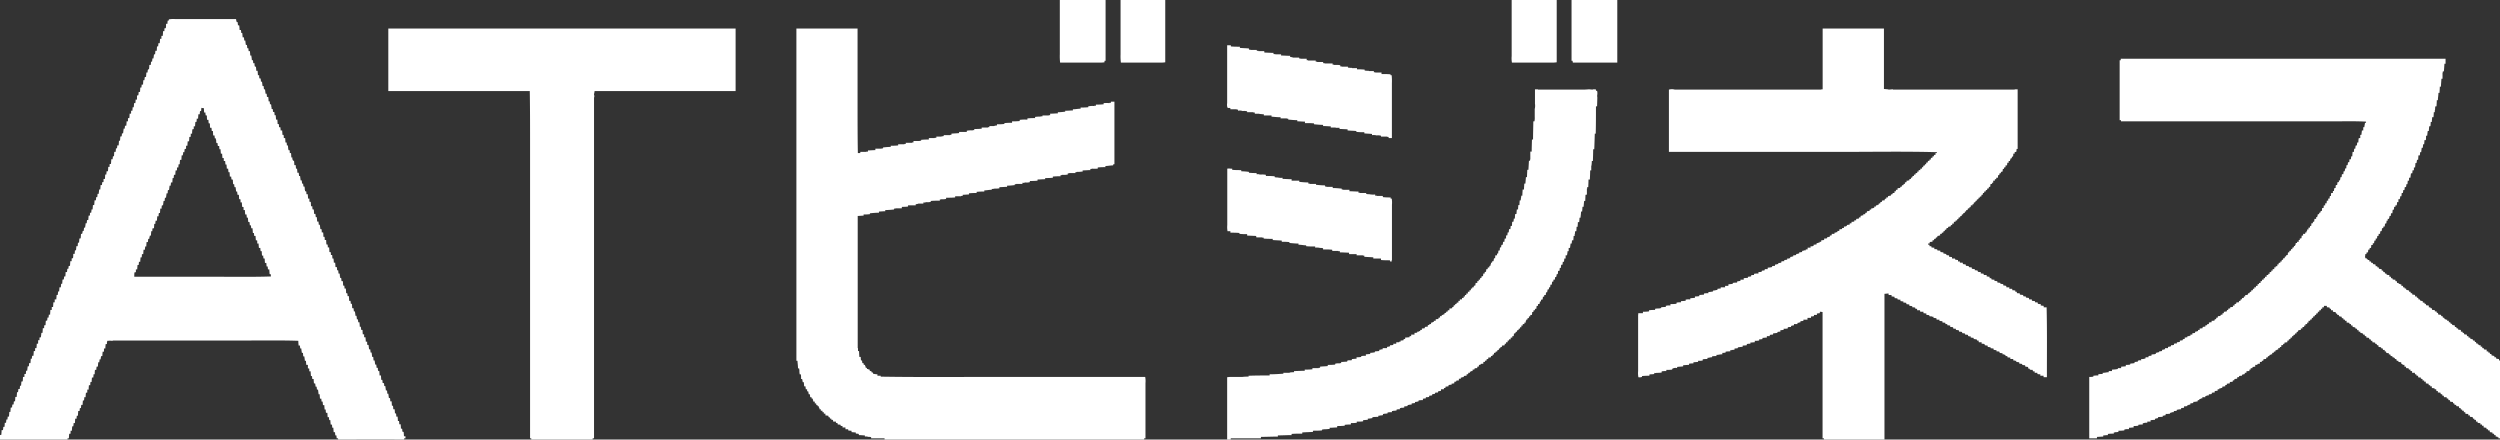<svg xmlns="http://www.w3.org/2000/svg" width="85.093" height="14.96" viewBox="0 0 85.093 14.96">
  <rect x="0" y="0" width="85.093" height="14.96" fill="#333333" stroke="none"/>
  <defs>
    <style>
      .cls-1 {
        fill: #fff;
        fill-rule: evenodd;
      }
    </style>
  </defs>
  <path id="logo_atb.svg" class="cls-1" d="M367.511,2421.62h1.558v2.08h-0.037v0.05a0.773,0.773,0,0,1-.158.01h-1.353a1.961,1.961,0,0,1-.01-0.28v-1.86Zm2.071,0H371.1v2.13a0.768,0.768,0,0,1-.158.01h-1.352a1.7,1.7,0,0,1-.011-0.28v-1.86Zm13.313,0h1.529v2.13a0.768,0.768,0,0,1-.158.01H382.9a0.836,0.836,0,0,1-.009-0.22v-1.92Zm2.034,0h1.557v2.14h-1.511a0.165,0.165,0,0,1-.009-0.06h-0.037v-2.08Zm-40.274.98h11.821v2.13h-4.8a0.594,0.594,0,0,1-.019.1v0.04h0.009v0.07h-0.009v11.61h-0.047v0.04h-2.089v-0.04H349.48v-10.12c0-.56,0-1.15-0.01-1.7h-4.815v-2.13Zm13.892,0h2.08v2.53c0,0.57,0,1.16.01,1.71h0.083v-0.04h0.206v-0.01h0.056v-0.04c0.084,0,.168-0.01.251-0.01v-0.05h0.215v-0.01h0.046v-0.03a2.31,2.31,0,0,1,.261-0.02v-0.04a2.05,2.05,0,0,0,.254-0.01v-0.04h0.213v-0.01h0.046v-0.04h0.215v-0.01h0.047v-0.05h0.214v-0.01h0.047v-0.03a2.286,2.286,0,0,1,.262-0.01v-0.05h0.2v-0.01h0.056v-0.04h0.158c0.026-.01.058-0.01,0.093-0.02v-0.03h0.215v-0.01h0.047v-0.04c0.087-.01.174-0.01,0.261-0.02v-0.04h0.262v-0.04a0.678,0.678,0,0,1,.2-0.01v-0.01h0.055v-0.04a2.017,2.017,0,0,0,.252-0.01v-0.04h0.214v-0.01h0.047v-0.04h0.16a0.284,0.284,0,0,1,.1-0.02v-0.04a2.009,2.009,0,0,0,.251-0.01v-0.03a2.3,2.3,0,0,1,.262-0.01v-0.05a2.269,2.269,0,0,0,.26-0.01v-0.04a1.335,1.335,0,0,1,.207-0.01h0.055v-0.04a2.278,2.278,0,0,1,.261-0.01v-0.04a0.883,0.883,0,0,1,.169-0.01,0.2,0.2,0,0,1,.083-0.01v-0.03h0.215v-0.01h0.046v-0.05c0.088,0,.175-0.01.262-0.01v-0.04a1.949,1.949,0,0,0,.251-0.02v-0.03c0.09,0,.184-0.01.261-0.01v-0.04c0.1,0,.174-0.02.262-0.02v-0.04a2.286,2.286,0,0,0,.261-0.01v-0.03a0.678,0.678,0,0,1,.205-0.01v-0.01h0.056v-0.04a2.3,2.3,0,0,0,.262-0.01v-0.04a1.384,1.384,0,0,1,.2,0v-0.01h0.048v-0.04h0.12v2.13a0.089,0.089,0,0,0-.045.01v0.03c-0.1,0-.175.02-0.262,0.02v0.04a2.278,2.278,0,0,0-.261.01v0.04a1.412,1.412,0,0,1-.206,0v0.01h-0.046v0.04c-0.087,0-.174.01-0.262,0.01v0.04c-0.037,0-.089.01-0.14,0.01H368.09v0.01h-0.047v0.03h-0.214v0.01h-0.047v0.04a0.678,0.678,0,0,1-.2.01v0.01h-0.046v0.04a2.286,2.286,0,0,0-.262.01v0.04a2.278,2.278,0,0,1-.261.01v0.04c-0.087,0-.175.01-0.261,0.01v0.04a2.3,2.3,0,0,1-.261.01v0.04a0.412,0.412,0,0,1-.16.01,0.136,0.136,0,0,1-.092.01v0.04h-0.215v0.01h-0.047v0.03a2.275,2.275,0,0,1-.261.02v0.04c-0.087,0-.174.01-0.261,0.01v0.04a0.866,0.866,0,0,1-.167.01,0.263,0.263,0,0,1-.094.01v0.03c-0.1,0-.167.02-0.253,0.02v0.04a2.3,2.3,0,0,0-.261.01v0.04a2.209,2.209,0,0,0-.261.01v0.04c-0.071,0-.143.01-0.214,0.01v0.04h-0.056v0.01h-0.2v0.04c-0.1.01-.2,0.01-0.308,0.01v0.04a0.453,0.453,0,0,1-.168.01v0.01h-0.046v0.04c-0.1,0-.206,0-0.308.01v0.03a0.407,0.407,0,0,1-.159.01,0.138,0.138,0,0,1-.093.01v0.04H362.7a0.247,0.247,0,0,1-.094.02v0.04h-0.261v0.04a1.4,1.4,0,0,1-.205.01,0.149,0.149,0,0,0-.009.05h-0.214v0.01h-0.048v0.03a2.962,2.962,0,0,1-.3.02v0.04c-0.071,0-.144.01-0.214,0.01v0.04c-0.1,0-.205.01-0.308,0.02v0.03a1.548,1.548,0,0,1-.215.01v0.04c-0.069,0-.137.01-0.2,0.01v4.5h0.01v0.1h0.036c0,0.07.007,0.14,0.01,0.2h0.047q0,0.06.009,0.12h0.036c0,0.03.008,0.06,0.01,0.09h0.039a0.247,0.247,0,0,1,.008.06h0.046v0.05h0.02v0.05h0.037a0.08,0.08,0,0,1,.008.04h0.048v0.02h0.046v0.05h0.057v0.04c0.041,0.01.053,0,.056,0.05a0.752,0.752,0,0,0,.148.02v0.05h0.112v0.03c1.191,0.02,2.423.01,3.629,0.01h5.373a0.74,0.74,0,0,1,.01.21v1.88h-0.046v0.04h-8.835v-0.04h-0.457v-0.04a0.315,0.315,0,0,0-.1-0.01,0.2,0.2,0,0,0-.113-0.01v-0.04c-0.065,0-.13-0.01-0.2-0.01a0.093,0.093,0,0,1-.008-0.04,0.367,0.367,0,0,0-.1-0.01v-0.04c-0.047,0-.092-0.01-0.14-0.01a0.18,0.18,0,0,1-.009-0.05,0.418,0.418,0,0,1-.111-0.01v-0.04h-0.093v-0.06h-0.1v-0.05a0.137,0.137,0,0,1-.066-0.01v-0.03a0.3,0.3,0,0,0-.093-0.01,0.146,0.146,0,0,1-.01-0.05,0.11,0.11,0,0,1-.055-0.01v-0.04H359.8a0.224,0.224,0,0,1-.009-0.06h-0.055v-0.04h-0.039a0.059,0.059,0,0,1-.017-0.05h-0.038a0.219,0.219,0,0,1-.009-0.05c-0.031,0-.062-0.01-0.1-0.01v-0.06h-0.055v-0.05h-0.046v-0.05h-0.056v-0.05H359.33v-0.05h-0.019v-0.05h-0.036a0.077,0.077,0,0,1-.01-0.04h-0.037a0.146,0.146,0,0,1-.009-0.06h-0.048v-0.06h-0.046a0.086,0.086,0,0,1-.009-0.05h-0.01v-0.05h-0.037a0.128,0.128,0,0,1-.009-0.05h-0.047c0-.04-0.006-0.07-0.009-0.1h-0.038c-0.007-.03-0.012-0.07-0.018-0.1H358.91v-0.07h-0.046c0-.03-0.007-0.06-0.01-0.1h-0.046c0-.04-0.007-0.09-0.009-0.14h-0.038c-0.006-.04-0.012-0.07-0.019-0.11h-0.037c0-.05,0-0.11-0.009-0.16h-0.038a0.634,0.634,0,0,1-.009-0.16H358.64v-0.04H358.6c0-.1-0.015-0.17-0.018-0.26h-0.037V2422.6Zm34.926,0h2.089v2.06c0.051,0,.1.01,0.15,0.01v0.01c0.053,0,.106-0.01.159-0.01v0.01h4.142v-0.01h0.1v2.03h-0.036c0,0.03-.007.07-0.01,0.1a0.132,0.132,0,0,0-.056.01v0.05h-0.047c0,0.04,0,.07-0.009.1H399.92c0,0.02-.008.04-0.009,0.06h-0.038v0.04h-0.019v0.05h-0.047v0.06h-0.046c0,0.03-.007.06-0.01,0.09H399.7v0.06a0.34,0.34,0,0,1-.046.01,0.476,0.476,0,0,1-.009.05h-0.037c0,0.03-.006.06-0.01,0.09a0.459,0.459,0,0,1-.056.01v0.04a0.063,0.063,0,0,1-.046.01c0,0.02-.006.04-0.01,0.06h-0.037l-0.009.09h-0.056v0.05h-0.047v0.05h-0.056v0.07h-0.038v0.04a0.113,0.113,0,0,0-.056.01c0,0.03-.006.06-0.008,0.09h-0.047v0.05a0.547,0.547,0,0,1-.056.01v0.04a0.066,0.066,0,0,1-.047.01v0.04a0.091,0.091,0,0,1-.056.01v0.05H398.93v0.05a0.063,0.063,0,0,1-.046.01c0,0.02-.006.04-0.009,0.06h-0.047v0.03a0.065,0.065,0,0,1-.047.01v0.04a0.081,0.081,0,0,1-.056.02v0.04a0.1,0.1,0,0,0-.046.01v0.03a0.053,0.053,0,0,1-.056.02c0,0.02-.007.04-0.009,0.06h-0.037v0.04H398.52c0,0.02-.006.04-0.008,0.06h-0.039v0.04a0.108,0.108,0,0,0-.055.01l-0.01.05h-0.047v0.04a0.062,0.062,0,0,1-.046.01v0.04a0.212,0.212,0,0,1-.056.02v0.03a0.065,0.065,0,0,1-.047.01v0.04a0.081,0.081,0,0,1-.056.02v0.04a0.134,0.134,0,0,0-.056.01v0.04a0.062,0.062,0,0,1-.046.01v0.04c-0.017,0-.029.01-0.056,0.01v0.04h-0.056v0.06h-0.056v0.05h-0.048v0.04a0.088,0.088,0,0,1-.055.01v0.01h-0.037v0.04a0.111,0.111,0,0,0-.056.01,0.289,0.289,0,0,1-.01.05h-0.046v0.04a0.066,0.066,0,0,1-.047.01v0.04a0.094,0.094,0,0,1-.056.01v0.04h-0.055v0.05a0.1,0.1,0,0,1-.056.01v0.01h-0.039v0.04a0.206,0.206,0,0,1-.054.02v0.03a0.1,0.1,0,0,1-.057.01v0.04a0.091,0.091,0,0,1-.056.01v0.05a0.308,0.308,0,0,0-.094.01c0,0.01,0,.03-0.008.05h-0.048v0.03h0.01v0.01h0.038v0.05h0.065v0.04a0.354,0.354,0,0,0,.1.01v0.05a0.35,0.35,0,0,1,.1.01v0.03a0.308,0.308,0,0,0,.1.01,0.292,0.292,0,0,1,.009.05c0.033,0,.068.01,0.1,0.01v0.04a0.369,0.369,0,0,1,.1.02v0.03a0.292,0.292,0,0,0,.093.01v0.05c0.035,0,.068.01,0.1,0.01v0.05h0.1a0.077,0.077,0,0,1,.01.04c0.031,0,.062.01,0.094,0.01v0.05h0.064v0.04h0.094a0.176,0.176,0,0,1,.009.05c0.031,0,.062.01,0.094,0.01a0.13,0.13,0,0,1,.008.05,0.357,0.357,0,0,1,.1.01v0.03a0.3,0.3,0,0,0,.094.01,0.149,0.149,0,0,1,.009.05c0.034,0,.068.01,0.1,0.01v0.04a0.292,0.292,0,0,1,.093.01,0.069,0.069,0,0,1,.01.04,0.36,0.36,0,0,0,.1.01v0.05a0.357,0.357,0,0,1,.1.01v0.04h0.1v0.05c0.034,0,.068.01,0.1,0.01v0.05h0.056a0.093,0.093,0,0,1,.008.04,0.367,0.367,0,0,0,.1.01v0.04c0.032,0,.062.01,0.094,0.01a0.108,0.108,0,0,1,.009.05,0.36,0.36,0,0,1,.1.01v0.03c0.031,0,.062.01,0.093,0.01a0.112,0.112,0,0,1,.009.05,0.292,0.292,0,0,1,.093.01,0.093,0.093,0,0,1,.01.05h0.1v0.05h0.094a0.128,0.128,0,0,1,.009.05,0.36,0.36,0,0,1,.1.01v0.04h0.046a0.146,0.146,0,0,1,.01.05,0.35,0.35,0,0,1,.1.01v0.04c0.037,0,.075.01,0.113,0.01v0.04a0.289,0.289,0,0,0,.092.01v0.04c0.035,0,.069.01,0.1,0.01a0.123,0.123,0,0,1,.009.05h0.093v0.04h0.009v0.01c0.034,0,.069.01,0.1,0.01v0.04a0.3,0.3,0,0,1,.094.01v0.04a0.357,0.357,0,0,0,.1.01v0.05c0.035,0,.07.01,0.1,0.01v0.05h0.1c0.019,0.77.009,1.59,0.01,2.38h-0.114v-0.05h-0.11v-0.05a0.357,0.357,0,0,1-.1-0.01v-0.04h-0.093v-0.05h-0.057a0.149,0.149,0,0,1-.009-0.05,0.364,0.364,0,0,1-.1-0.01v-0.03h-0.046v-0.02H400.47v-0.04c-0.031,0-.063-0.01-0.093-0.01a0.112,0.112,0,0,1-.009-0.05,0.367,0.367,0,0,1-.1-0.01v-0.03a0.3,0.3,0,0,0-.093-0.01,0.149,0.149,0,0,1-.009-0.05c-0.034,0-.069-0.01-0.1-0.01v-0.04h-0.046a0.081,0.081,0,0,1-.009-0.01h-0.047v-0.05h-0.1v-0.05a0.367,0.367,0,0,1-.1-0.01v-0.04h-0.065v-0.04h-0.037v-0.02h-0.065v-0.04a0.3,0.3,0,0,1-.094-0.01,0.091,0.091,0,0,1-.009-0.04,0.36,0.36,0,0,0-.1-0.01v-0.04c-0.031,0-.061-0.01-0.093-0.01a0.1,0.1,0,0,1-.009-0.05,0.36,0.36,0,0,1-.1-0.01v-0.03c-0.031,0-.062-0.01-0.093-0.01a0.149,0.149,0,0,1-.009-0.05,0.3,0.3,0,0,1-.094-0.01,0.091,0.091,0,0,1-.009-0.04,0.36,0.36,0,0,0-.1-0.01v-0.05h-0.093a0.163,0.163,0,0,1-.01-0.06h-0.055v-0.03a0.448,0.448,0,0,0-.113-0.02v-0.04c-0.033,0-.068-0.01-0.1-0.01v-0.04a0.242,0.242,0,0,1-.084-0.01,0.079,0.079,0,0,1-.009-0.04,0.36,0.36,0,0,0-.1-0.01v-0.04c-0.031,0-.062-0.01-0.093-0.01a0.091,0.091,0,0,1-.009-0.04,0.361,0.361,0,0,0-.1-0.01,0.178,0.178,0,0,1-.01-0.05c-0.035,0-.069-0.01-0.1-0.01v-0.04a0.3,0.3,0,0,1-.093-0.01v-0.04a0.36,0.36,0,0,0-.1-0.01v-0.05c-0.034,0-.068-0.01-0.1-0.01v-0.04h-0.065v-0.04a0.3,0.3,0,0,0-.094-0.01,0.18,0.18,0,0,1-.009-0.05,0.357,0.357,0,0,1-.1-0.01v-0.04h-0.093a0.147,0.147,0,0,1-.009-0.05c-0.035,0-.069-0.01-0.1-0.01v-0.04H397.2v-0.01a0.292,0.292,0,0,1-.093-0.01v-0.03a0.367,0.367,0,0,0-.1-0.01v-0.05c-0.034,0-.068-0.01-0.1-0.01v-0.05H396.8a0.112,0.112,0,0,1-.009-0.05h-0.1v-0.05h-0.055a0.077,0.077,0,0,1-.01-0.04,0.35,0.35,0,0,0-.1-0.01v-0.04c-0.032,0-.062-0.01-0.094-0.01a0.13,0.13,0,0,1-.008-0.05,0.357,0.357,0,0,1-.1-0.01v-0.04a0.36,0.36,0,0,0-.1-0.01v-0.04c-0.035,0-.069-0.01-0.1-0.01v-0.05a0.354,0.354,0,0,1-.1-0.01v-0.03a0.3,0.3,0,0,0-.094-0.01,0.149,0.149,0,0,1-.009-0.05c-0.034,0-.069-0.01-0.1-0.01v-0.05h-0.1v-0.05c-0.047,0-.093.01-0.141,0.01v4.96H393.52v-0.04h-0.047v-4.3c-0.022,0-.058-0.01-0.093-0.01v0.05c-0.034,0-.069.01-0.1,0.01v0.05h-0.1v0.04a0.357,0.357,0,0,1-.1.01v0.05H392.96v0.06h-0.139v0.04a0.364,0.364,0,0,1-.1.01v0.04c-0.018,0-.037.01-0.065,0.01v0.01h-0.038v0.04H392.5v0.04a0.128,0.128,0,0,1-.066.01v0.01H392.4v0.04a0.421,0.421,0,0,0-.111.01v0.04a0.665,0.665,0,0,1-.141.01v0.04c-0.037,0-.074.01-0.111,0.01v0.05a0.36,0.36,0,0,0-.1.01v0.03c-0.05.01-.1,0.01-0.149,0.02v0.04a0.425,0.425,0,0,0-.112.01v0.04h-0.1v0.05c-0.05,0-.1.01-0.149,0.01v0.04a0.379,0.379,0,0,1-.112.01v0.04a0.747,0.747,0,0,1-.149.01v0.05c-0.049,0-.1.01-0.149,0.01v0.04a0.5,0.5,0,0,0-.122.01v0.04a0.656,0.656,0,0,1-.14.01v0.04a0.368,0.368,0,0,1-.111.01v0.01H390.59v0.03a0.421,0.421,0,0,1-.112.01v0.04a0.309,0.309,0,0,1-.1.01v0.01h-0.047v0.04a0.844,0.844,0,0,0-.158.01v0.03a0.379,0.379,0,0,1-.112.01v0.05c-0.081,0-.126.02-0.2,0.02v0.04a0.747,0.747,0,0,0-.149.01v0.03c-0.066,0-.1.02-0.158,0.02v0.04a0.86,0.86,0,0,0-.16.01v0.04a0.368,0.368,0,0,1-.111.01h-0.047v0.04c-0.053,0-.106.01-0.159,0.01V2434a0.747,0.747,0,0,0-.149.01v0.04c-0.073,0-.145.01-0.2,0.01v0.04c-0.069.01-.137,0.01-0.206,0.02v0.04a0.2,0.2,0,0,0-.158.02h-0.009v0.03a1.3,1.3,0,0,1-.2.01v0.04a0.85,0.85,0,0,0-.158.01v0.04a0.867,0.867,0,0,1-.168.01,0.12,0.12,0,0,1-.084,0v0.04a0.768,0.768,0,0,1-.158.01,0.128,0.128,0,0,0-.009.05,2.124,2.124,0,0,0-.252.01v0.03a0.24,0.24,0,0,1-.122.01,0.782,0.782,0,0,1-.009-0.21v-1.92H387.2v-0.05h0.159v-0.05a1.307,1.307,0,0,0,.2-0.01c0.007-.01,0,0,0.008,0v-0.04a1.421,1.421,0,0,1,.206-0.01v-0.04a0.768,0.768,0,0,1,.158-0.01v-0.01h0.047v-0.03a0.85,0.85,0,0,1,.159-0.01v-0.04a0.4,0.4,0,0,1,.158-0.01v-0.05a1.294,1.294,0,0,0,.2-0.01,0.027,0.027,0,0,1,.009-0.01v-0.03a0.747,0.747,0,0,1,.149-0.01v-0.04c0.053,0,.106-0.01.159-0.01v-0.04a0.379,0.379,0,0,1,.112-0.01h0.047v-0.04c0.049,0,.1-0.01.149-0.01a0.027,0.027,0,0,1,.009-0.01v-0.04a0.742,0.742,0,0,0,.149-0.01v-0.04c0.053,0,.106-0.01.159-0.01v-0.04a0.757,0.757,0,0,1,.15-0.01v-0.04a0.854,0.854,0,0,0,.158-0.02v-0.03c0.063,0,.094-0.02.149-0.02v-0.04c0.037,0,.074-0.01.112-0.01v-0.04h0.149v-0.05h0.112v-0.05c0.05-.01.1-0.01,0.15-0.02v-0.03a0.742,0.742,0,0,1,.148-0.01v-0.04c0.039-.01.076-0.01,0.113-0.02v-0.04h0.111v-0.05a0.67,0.67,0,0,1,.141-0.01v-0.04c0.037,0,.074-0.01.111-0.01V2431a0.318,0.318,0,0,1,.1-0.01v-0.04a0.757,0.757,0,0,1,.15-0.01v-0.05a0.418,0.418,0,0,0,.111-0.01v-0.03h0.01v-0.01a0.206,0.206,0,0,0,.084-0.01h0.009v-0.04h0.1v-0.05a0.762,0.762,0,0,0,.149-0.02v-0.03a0.354,0.354,0,0,1,.1-0.01v-0.04a0.128,0.128,0,0,1,.066-0.01v-0.01h0.046v-0.04a0.249,0.249,0,0,0,.094-0.01h0.009v-0.04a0.36,0.36,0,0,1,.1-0.01v-0.04c0.034,0,.069-0.01.1-0.01v-0.04h0.065v-0.01h0.038v-0.04a0.126,0.126,0,0,1,.065-0.01v-0.01h0.037v-0.04a0.357,0.357,0,0,0,.1-0.01v-0.03a0.128,0.128,0,0,1,.066-0.01v-0.01h0.037v-0.04c0.034,0,.068-0.01.1-0.01v-0.04c0.017,0,.036-0.01.065-0.01v-0.01H392.9v-0.03h0.065v-0.06h0.1v-0.05a0.137,0.137,0,0,0,.094-0.01h0.009v-0.04c0.035,0,.069-0.01.1-0.01v-0.04c0.016,0,.03-0.01.056-0.01v-0.01h0.047v-0.03h0.056v-0.05c0.034,0,.068-0.01.1-0.01v-0.05a0.357,0.357,0,0,0,.1-0.01v-0.03a0.091,0.091,0,0,1,.056-0.01v-0.01h0.037v-0.04c0.023,0,.034-0.01.065-0.01v-0.05h0.093v-0.04c0.057,0,.055-0.02.1-0.02v-0.04h0.065v-0.05a0.3,0.3,0,0,1,.094-0.01v-0.04H394.2v-0.05a0.136,0.136,0,0,0,.094-0.02H394.3v-0.03a0.3,0.3,0,0,1,.094-0.01v-0.04a0.126,0.126,0,0,1,.065-0.01v-0.05a0.3,0.3,0,0,0,.094-0.01v-0.04h0.064v-0.05c0.032,0,.063-0.01.094-0.01v-0.04h0.056v-0.05a0.093,0.093,0,0,1,.056-0.01v-0.01h0.037v-0.04h0.066v-0.04a0.089,0.089,0,0,1,.056-0.01v-0.05c0.031,0,.061-0.01.092-0.01v-0.04c0.017,0,.03-0.01.057-0.01v-0.04a0.132,0.132,0,0,0,.093-0.02h0.009v-0.04h0.056v-0.04h0.047v-0.01a0.065,0.065,0,0,1,.047-0.01v-0.04c0.019,0,.037-0.01.056-0.01v-0.04a0.547,0.547,0,0,1,.056-0.01v-0.04a0.3,0.3,0,0,1,.093-0.01v-0.04a0.078,0.078,0,0,1,.055-0.02v-0.04H395.7v-0.04a0.093,0.093,0,0,1,.056-0.01v-0.01H395.8v-0.04c0.018,0,.037-0.01.057-0.01v-0.04h0.064v-0.06h0.048v-0.05h0.056v-0.05a0.286,0.286,0,0,1,.092-0.01v-0.04c0.019,0,.038-0.01.056-0.01v-0.04a0.576,0.576,0,0,1,.057-0.01v-0.04h0.045v-0.05c0.017,0,.03-0.01.057-0.01v-0.05h0.056v-0.01h0.038v-0.04c0.017,0,.036-0.01.056-0.01v-0.04a0.34,0.34,0,0,1,.046-0.01v-0.03a0.053,0.053,0,0,1,.056-0.02v-0.04a0.091,0.091,0,0,1,.056-0.01v-0.05h0.055v-0.05h0.048v-0.05H396.8v-0.05h0.056v-0.05H396.9v-0.05c0.017,0,.031-0.01.057-0.01v-0.04H397v-0.05a0.094,0.094,0,0,1,.056-0.01v-0.05a0.576,0.576,0,0,1,.057-0.01v-0.04h0.046v-0.05a0.093,0.093,0,0,1,.056-0.01v-0.05h0.048v-0.04a0.088,0.088,0,0,1,.055-0.01v-0.06h0.047v-0.03c-1.089-.03-2.218-0.01-3.322-0.01h-5.8v-2.12a0.4,0.4,0,0,1,.158-0.01,0.26,0.26,0,0,0,.094.01h4.935v-0.01h0.046v-2.07Zm-20.262.57h0.122v0.04c0.1,0.01.2,0.01,0.307,0.01v0.04c0.1,0.01.205,0.01,0.309,0.02v0.04H374v0.01h0.215v0.03h0.056v0.01h0.195a0.112,0.112,0,0,1,.009.05c0.1,0,.206.01,0.309,0.01v0.04c0.041,0,.073.01,0.1,0.01h0.159v0.04c0.1,0,.2.01,0.308,0.01v0.04a0.288,0.288,0,0,1,.1.02h0.206v0.03H375.7v0.01h0.214v0.05h0.046v0.01h0.261v0.04h0.048v0.01h0.2a0.079,0.079,0,0,1,.009.04h0.048v0.01h0.27v0.04h0.047v0.01h0.075a0.6,0.6,0,0,1,.139.01v0.04h0.046v0.01h0.215v0.03a0.665,0.665,0,0,0,.14.01v0.01h0.168v0.04a2.269,2.269,0,0,1,.261.01v0.03a0.67,0.67,0,0,0,.141.01v0.01H378.2v0.04h0.046v0.01h0.215v0.05c0.1,0,.2,0,0.307.01v0.03h0.038a1.831,1.831,0,0,1,.008.27v1.87h-0.111v-0.04H378.66v-0.01h-0.216v-0.03a0.353,0.353,0,0,0-.148-0.01,0.4,0.4,0,0,0-.159-0.01v-0.04c-0.087-.01-0.175-0.01-0.261-0.02v-0.04a2.455,2.455,0,0,1-.271-0.01v-0.03c-0.1-.01-0.2-0.01-0.3-0.02v-0.04c-0.091,0-.181-0.01-0.272-0.01v-0.04H376.9v-0.01h-0.167v-0.04c-0.088,0-.175-0.01-0.261-0.01v-0.04c-0.1,0-.206-0.01-0.308-0.02v-0.03c-0.1-.01-0.206-0.01-0.309-0.01v-0.05c-0.086,0-.175-0.01-0.261-0.01v-0.04c-0.1,0-.2-0.01-0.308-0.02v-0.03h-0.046v-0.01h-0.215v-0.04c-0.1,0-.205-0.01-0.308-0.02v-0.04h-0.261v-0.04c-0.05,0-.1-0.01-0.15-0.01v-0.01h-0.158v-0.04H374.1v-0.01h-0.213v-0.03a0.368,0.368,0,0,0-.151-0.01,0.272,0.272,0,0,0-.158-0.01v-0.04h-0.046v-0.01h-0.215v-0.04H373.3v-0.01a0.082,0.082,0,0,1-.084-0.01,0.328,0.328,0,0,1-.009-0.15v-1.97Zm30.412,0.46h11.055v0.17H414.64c-0.006.09-.012,0.18-0.019,0.26h-0.037v0.04h-0.009v0.21h-0.037c-0.007.09-.013,0.18-0.019,0.27h-0.037c0,0.07-.007.14-0.01,0.21h-0.037c0,0.09-.018.16-0.018,0.25H414.38c0,0.07-.007.14-0.01,0.21h-0.038a0.308,0.308,0,0,0-.009.1,0.191,0.191,0,0,0-.009.1h-0.037c0,0.06-.006.11-0.01,0.17h-0.046c0,0.05-.01.1-0.01,0.16h-0.038c0,0.05-.006.09-0.009,0.14a0.061,0.061,0,0,1-.045.01c0,0.05-.008.1-0.011,0.16h-0.037c-0.006.05-.013,0.1-0.018,0.16h-0.039c0,0.05,0,.1-0.008.15h-0.047c0,0.05-.006.09-0.009,0.14h-0.037c0,0.04-.007.08-0.01,0.12h-0.037l-0.018.15H413.81c0,0.03,0,.07-0.01.11h-0.046l-0.009.15h-0.038c-0.006.03-.011,0.07-0.018,0.11h-0.037c0,0.05-.007.1-0.011,0.15H413.6v0.09a0.068,0.068,0,0,1-.048.01c0,0.03,0,.07-0.009.1H413.5c-0.007.05-.012,0.1-0.019,0.15h-0.046v0.1H413.39c0,0.04-.006.08-0.01,0.12h-0.037q0,0.045-.009.09a0.065,0.065,0,0,1-.046.01c0,0.03-.006.07-0.01,0.1h-0.037v0.01h-0.009a0.185,0.185,0,0,1-.009.09h-0.038c0,0.04-.006.07-0.01,0.11h-0.036v0.01h-0.01a0.133,0.133,0,0,1-.009.08v0.01h-0.047v0.1h-0.046c0,0.04-.006.07-0.01,0.11h-0.046v0.05h-0.038v0.01h-0.01a0.119,0.119,0,0,1-.009.08v0.01h-0.037c0,0.04-.007.08-0.009,0.12h-0.047l-0.009.09h-0.038a0.167,0.167,0,0,0-.008.06h-0.011v0.04h-0.046v0.06h-0.037c0,0.03-.007.06-0.009,0.09a0.069,0.069,0,0,1-.047.01c0,0.04-.007.07-0.009,0.1H412.56v0.05a0.34,0.34,0,0,1-.046.01c0,0.03-.007.06-0.01,0.09a0.066,0.066,0,0,1-.047.01l-0.009.09H412.4v0.06a0.063,0.063,0,0,1-.046.01c0,0.03-.007.06-0.01,0.09H412.3v0.06a0.062,0.062,0,0,1-.046.01c0,0.03-.007.06-0.009,0.09H412.2v0.06H412.15c0,0.03-.007.07-0.009,0.1h-0.047v0.05a0.456,0.456,0,0,1-.047.01l-0.009.09h-0.047a0.186,0.186,0,0,1-.01.06h-0.037c0,0.04,0,.07-0.009.1h0.009v0.04a0.111,0.111,0,0,1,.056.01v0.03h0.038v0.02h0.046v0.05h0.057v0.04c0.03,0,.042.01,0.064,0.01v0.04c0.028,0,.056.01,0.084,0.01a0.165,0.165,0,0,1,.009.06h0.057v0.04H412.4a0.146,0.146,0,0,1,.01.05c0.03,0,.062.01,0.093,0.01v0.05h0.047a0.1,0.1,0,0,1,.009.05h0.047a0.149,0.149,0,0,1,.009.05,0.113,0.113,0,0,1,.056.01v0.03a0.3,0.3,0,0,0,.094.01v0.06h0.055v0.05h0.047a0.091,0.091,0,0,1,.009.04,0.3,0.3,0,0,0,.094.01v0.05h0.046a0.186,0.186,0,0,1,.01.06h0.055v0.03c0.048,0,.042.02,0.093,0.02v0.05h0.057v0.05h0.046a0.089,0.089,0,0,1,.01.04h0.046a0.112,0.112,0,0,1,.009.05,0.345,0.345,0,0,1,.094.02v0.04h0.046a0.143,0.143,0,0,1,.011.05h0.045a0.1,0.1,0,0,1,.009.05,0.289,0.289,0,0,1,.093.01v0.05H413.7v0.04c0.041,0.01.054,0,.056,0.06H413.8a0.077,0.077,0,0,1,.01.04c0.048,0,.041.02,0.093,0.02v0.05h0.056v0.03c0.041,0.02.054,0,.055,0.06,0.032,0,.064.01,0.094,0.01v0.06h0.056v0.03h0.047c0,0.02.006,0.04,0.01,0.06a0.3,0.3,0,0,1,.093.01v0.04h0.056a0.222,0.222,0,0,1,.01.05h0.037l0.018,0.06a0.3,0.3,0,0,1,.093.01v0.04h0.047a0.219,0.219,0,0,1,.009.05c0.019,0,.037.01,0.056,0.01v0.04h0.038v0.02h0.055v0.04h0.056v0.05h0.048a0.107,0.107,0,0,1,.009.04c0.018,0.01.037,0.01,0.056,0.02v0.03a0.239,0.239,0,0,0,.083.01,0.144,0.144,0,0,1,.01.06h0.047a0.093,0.093,0,0,1,.008.04,0.115,0.115,0,0,0,.056.01v0.04c0.032,0,.062.01,0.094,0.01v0.06h0.056v0.03c0.041,0.02.054,0,.055,0.06,0.032,0,.063.01,0.094,0.01v0.05h0.046a0.082,0.082,0,0,1,.011.05h0.055v0.04c0.048,0,.042.02,0.093,0.02v0.04h0.056a0.178,0.178,0,0,1,.01.05h0.037a0.128,0.128,0,0,1,.009.05h0.047a0.079,0.079,0,0,1,.009.04h0.038v0.02h0.056v0.05h0.055v0.05h0.047a0.089,0.089,0,0,1,.01.04,0.292,0.292,0,0,0,.093.01v0.06h0.056v0.04h0.047a0.219,0.219,0,0,1,.009.05h0.046a0.11,0.11,0,0,1,.01.05,0.37,0.37,0,0,1,.094.02v0.04h0.055a0.128,0.128,0,0,1,.009.05c0.031,0,.062.01,0.094,0.01v0.05h0.046v2.65h-0.065v-0.04h-0.037v-0.02h-0.057v-0.05h-0.045a0.069,0.069,0,0,1-.01-0.04,0.113,0.113,0,0,0-.056-0.01v-0.04c-0.028,0-.056-0.01-0.084-0.01a0.146,0.146,0,0,1-.009-0.06h-0.057v-0.04h-0.046a0.178,0.178,0,0,1-.01-0.05c-0.03,0-.062-0.01-0.093-0.01v-0.06h-0.056v-0.04h-0.056v-0.05a0.3,0.3,0,0,1-.093-0.01v-0.04h-0.056v-0.06h-0.056v-0.04H415.61c0-.02,0-0.03-0.009-0.05a0.3,0.3,0,0,0-.094-0.01v-0.05h-0.056v-0.05a0.357,0.357,0,0,1-.1-0.01v-0.05H415.3v-0.05h-0.056v-0.04H415.2a0.222,0.222,0,0,1-.01-0.05h-0.046a0.165,0.165,0,0,1-.009-0.06,0.3,0.3,0,0,1-.093-0.01v-0.04h-0.057a0.176,0.176,0,0,1-.009-0.05h-0.037a0.108,0.108,0,0,1-.009-0.05,0.289,0.289,0,0,1-.093-0.01,0.077,0.077,0,0,1-.01-0.05H414.78a0.149,0.149,0,0,1-.009-0.05c-0.019,0-.038-0.01-0.056-0.01v-0.04h-0.094v-0.05h-0.046a0.146,0.146,0,0,1-.01-0.05,0.108,0.108,0,0,1-.055-0.01V2435a0.3,0.3,0,0,0-.093-0.01v-0.05H414.37a0.144,0.144,0,0,1-.01-0.06h-0.055v-0.03a0.3,0.3,0,0,0-.094-0.01v-0.06h-0.056v-0.04h-0.047a0.442,0.442,0,0,1-.01-0.05c-0.029,0-.061-0.01-0.092-0.01v-0.06H413.95v-0.04h-0.056v-0.05c-0.019,0-.037-0.01-0.057-0.01v-0.04a0.292,0.292,0,0,1-.092-0.01v-0.05h-0.056v-0.04c-0.042-.01-0.054,0-0.056-0.06h-0.094v-0.06h-0.056v-0.05h-0.055v-0.03a0.031,0.031,0,0,1-.01-0.01,0.242,0.242,0,0,0-.084-0.01v-0.05h-0.056v-0.06h-0.066v-0.03h-0.037c0-.02-0.006-0.04-0.008-0.06-0.032,0-.062-0.01-0.094-0.01v-0.04h-0.056a0.176,0.176,0,0,1-.009-0.05,0.115,0.115,0,0,0-.057-0.01v-0.04h-0.037v-0.02h-0.046v-0.04h-0.056a0.222,0.222,0,0,1-.01-0.05c-0.018,0-.036-0.01-0.056-0.01v-0.04a0.234,0.234,0,0,1-.083-0.01,0.11,0.11,0,0,1-.01-0.05h-0.046v-0.05h-0.056a0.1,0.1,0,0,1-.009-0.05,0.113,0.113,0,0,1-.057-0.01v-0.03c-0.028,0-.056-0.01-0.084-0.01a0.19,0.19,0,0,1-.009-0.06h-0.047a0.079,0.079,0,0,1-.009-0.04,0.111,0.111,0,0,0-.055-0.01v-0.04c-0.032,0-.063-0.01-0.094-0.01v-0.05h-0.046a0.11,0.11,0,0,1-.01-0.05h-0.047a0.176,0.176,0,0,1-.009-0.05c-0.031,0-.063-0.01-0.094-0.01v-0.05h-0.046a0.086,0.086,0,0,1-.009-0.05H411.87v-0.04c-0.048,0-.042-0.02-0.094-0.02v-0.04H411.72v-0.05h-0.046a0.112,0.112,0,0,1-.009-0.05,0.115,0.115,0,0,1-.057-0.01v-0.03a0.286,0.286,0,0,0-.093-0.02v-0.05h-0.046a0.093,0.093,0,0,1-.01-0.05h-0.047a0.08,0.08,0,0,1-.008-0.04,0.3,0.3,0,0,0-.094-0.01v-0.06h-0.056v-0.04h-0.047a0.219,0.219,0,0,1-.009-0.05h-0.047a0.128,0.128,0,0,1-.009-0.05,0.353,0.353,0,0,1-.094-0.02v-0.04h-0.056v-0.04c-0.04-.01-0.053,0-0.055-0.06a0.289,0.289,0,0,1-.093-0.01v-0.05h-0.065v-0.05h-0.038a0.077,0.077,0,0,1-.01-0.04,0.3,0.3,0,0,0-.093-0.01v-0.05h-0.1v0.05h-0.056v0.05h-0.046v0.05h-0.056v0.05H410.33v0.05a0.093,0.093,0,0,1-.056.01v0.05h-0.046v0.04a0.094,0.094,0,0,1-.057.01v0.05h-0.046v0.05a0.5,0.5,0,0,1-.056.01v0.04h-0.056v0.06h-0.046v0.05H409.91v0.05h-0.045v0.05h-0.057v0.05h-0.056v0.05c-0.029,0-.056.01-0.084,0.01-0.014.04,0,.05-0.056,0.06a0.476,0.476,0,0,0-.009.05h-0.048v0.04a0.474,0.474,0,0,1-.055.01v0.04h-0.046v0.05H409.4v0.05c-0.017,0-.03.01-0.056,0.01v0.04H409.3a0.165,0.165,0,0,0-.009.06c-0.032,0-.063.01-0.094,0.01v0.04a0.1,0.1,0,0,0-.047.01v0.03a0.12,0.12,0,0,1-.064.01v0.06h-0.048v0.04h-0.055v0.05h-0.047v0.01a0.063,0.063,0,0,1-.046.01v0.04c-0.016,0-.03.01-0.056,0.01v0.03a0.1,0.1,0,0,1-.057.01v0.05h-0.046v0.01a0.068,0.068,0,0,1-.047.01v0.04a0.108,0.108,0,0,0-.055.01v0.03a0.1,0.1,0,0,1-.057.01v0.05a0.3,0.3,0,0,0-.094.01v0.04a0.082,0.082,0,0,1-.055.01v0.04h-0.065v0.06a0.242,0.242,0,0,0-.084.01v0.03H408.2v0.06c-0.031,0-.062.01-0.093,0.01v0.04a0.166,0.166,0,0,0-.065.01v0.04H408v0.05a0.354,0.354,0,0,0-.1.01v0.05h-0.057v0.04a0.093,0.093,0,0,1-.056.01v0.01h-0.037v0.04a0.354,0.354,0,0,0-.1.01v0.03a0.127,0.127,0,0,1-.065.01v0.05c-0.032,0-.063.01-0.094,0.01v0.04a0.547,0.547,0,0,1-.056.01v0.04a0.354,0.354,0,0,1-.1.01v0.05c-0.034,0-.069.01-0.1,0.01v0.04a0.134,0.134,0,0,0-.056.01v0.04c-0.034,0-.069.01-0.1,0.01v0.04a0.547,0.547,0,0,1-.056.01v0.01h-0.046v0.03h-0.057v0.05c-0.034,0-.067.01-0.1,0.01v0.05a0.354,0.354,0,0,0-.1.01v0.04a0.36,0.36,0,0,1-.1.01v0.04a0.135,0.135,0,0,0-.094.02H406.5v0.04h-0.1v0.04h-0.056v0.02h-0.047v0.04h-0.055v0.04a0.782,0.782,0,0,1-.151.02v0.04c-0.033,0-.067.01-0.1,0.01v0.04c-0.017,0-.037.01-0.065,0.01v0.01h-0.037v0.03a0.421,0.421,0,0,1-.112.01v0.05c-0.035,0-.069.01-0.1,0.01v0.04a0.752,0.752,0,0,0-.148.02v0.03a0.361,0.361,0,0,1-.1.01v0.04a0.156,0.156,0,0,0-.1.02H405.3v0.03a0.742,0.742,0,0,1-.149.01v0.04a0.127,0.127,0,0,1-.065.01v0.01h-0.037v0.04a0.839,0.839,0,0,0-.159.01v0.03a0.126,0.126,0,0,1-.065.01v0.01h-0.038v0.04c-0.05,0-.1.01-0.149,0.01v0.05h-0.112v0.04a0.324,0.324,0,0,0-.149.02H404.37v0.04a0.752,0.752,0,0,0-.15.01v0.03a0.855,0.855,0,0,1-.159.01v0.05c-0.053,0-.1.01-0.158,0.01v0.04h-0.009v0.01a0.312,0.312,0,0,0-.14.01h-0.01v0.03a1.281,1.281,0,0,1-.2.01v0.04a0.441,0.441,0,0,1-.121.01v0.01h-0.038v0.04a1.394,1.394,0,0,0-.2.01v0.04c-0.054,0-.106.01-0.159,0.01v0.04c-0.069,0-.138.01-0.206,0.01a0.123,0.123,0,0,0-.009.05H402.55v-2.09a0.656,0.656,0,0,0,.14-0.01v-0.03a0.953,0.953,0,0,1,.168-0.01v-0.04a0.675,0.675,0,0,1,.149-0.01v-0.04c0.084,0,.134-0.02.206-0.02v-0.04h0.111v-0.05a1.127,1.127,0,0,0,.2-0.02v-0.03h0.112v-0.05c0.049,0,.1-0.01.15-0.01a0.027,0.027,0,0,1,.009-0.01v-0.04a0.752,0.752,0,0,0,.149-0.01v-0.03a0.379,0.379,0,0,1,.112-0.01v-0.01h0.037v-0.04c0.038,0,.075-0.01.112-0.01v-0.03a0.141,0.141,0,0,1,.112-0.01v-0.05a0.293,0.293,0,0,0,.141-0.02h0.009v-0.04h0.1v-0.04a0.347,0.347,0,0,1,.1-0.01v-0.04a0.379,0.379,0,0,1,.112-0.01v-0.01h0.037v-0.04c0.018,0,.036-0.01.065-0.01v-0.01h0.047v-0.03c0.034,0,.068-0.01.1-0.01v-0.04a0.128,0.128,0,0,1,.066-0.01v-0.01h0.037v-0.04h0.1v-0.04a0.126,0.126,0,0,1,.065-0.01v-0.01h0.037v-0.04a0.36,0.36,0,0,0,.1-0.01v-0.04a0.36,0.36,0,0,1,.1-0.01v-0.04c0.034,0,.068-0.01.1-0.01v-0.05a0.357,0.357,0,0,0,.1-0.01v-0.03a0.128,0.128,0,0,1,.066-0.01v-0.05c0.03,0,.062-0.01.093-0.01v-0.04h0.065v-0.01h0.037v-0.04h0.066v-0.05a0.3,0.3,0,0,0,.093-0.01v-0.04c0.056,0,.054-0.02.1-0.02v-0.04h0.056v-0.05a0.364,0.364,0,0,0,.1-0.01v-0.04a0.286,0.286,0,0,1,.092-0.01v-0.04h0.01v-0.01h0.046v-0.01h0.009v-0.03h0.056v-0.05a0.3,0.3,0,0,1,.093-0.01v-0.05a0.36,0.36,0,0,0,.1-0.01v-0.03a0.127,0.127,0,0,1,.056-0.02v-0.04a0.093,0.093,0,0,1,.057-0.01v-0.05a0.286,0.286,0,0,0,.092-0.01v-0.03a0.135,0.135,0,0,1,.066-0.01v-0.05h0.046v-0.05h0.057v-0.01h0.046v-0.04a0.065,0.065,0,0,1,.046-0.01v-0.04a0.131,0.131,0,0,1,.066-0.01v-0.04a0.3,0.3,0,0,1,.093-0.01v-0.05h0.056v-0.05a0.526,0.526,0,0,1,.057-0.01v-0.04a0.292,0.292,0,0,1,.093-0.01v-0.04c0.018-.01.037-0.01,0.056-0.02v-0.03c0.008-.02.018-0.01,0.046-0.01v-0.04a0.126,0.126,0,0,1,.065-0.01v-0.05h0.047v-0.05h0.056v-0.01h0.038v-0.04a0.11,0.11,0,0,1,.056-0.01v-0.04a0.131,0.131,0,0,0,.056-0.02v-0.03c0.008-.02.034-0.01,0.055-0.01v-0.05h0.047v-0.05h0.056v-0.05h0.056v-0.06h0.047v-0.04h0.055v-0.06h0.048v-0.05h0.056v-0.05h0.046v-0.05h0.056v-0.06h0.056v-0.04h0.046v-0.06h0.056v-0.05h0.047v-0.05h0.056v-0.06h0.047v-0.04h0.056v-0.06h0.046v-0.05a0.576,0.576,0,0,1,.057-0.01v-0.04h0.046v-0.05a0.327,0.327,0,0,1,.047-0.01v-0.04a0.082,0.082,0,0,1,.056-0.01v-0.05a0.063,0.063,0,0,1,.046-0.01v-0.04c0.017,0,.03-0.01.056-0.01,0-.03.006-0.06,0.01-0.09h0.046v-0.05c0.016,0,.03-0.01.056-0.01v-0.05h0.046v-0.05a0.484,0.484,0,0,1,.048-0.01,0.306,0.306,0,0,1,.009-0.05h0.036v-0.04h0.02v-0.06h0.046v-0.04h0.057v-0.06h0.036v-0.05c0.017,0,.03-0.01.057-0.01l0.009-.09h0.047v-0.06H409.9v-0.04a0.068,0.068,0,0,1,.047-0.01v-0.05h0.019v-0.05h0.046v-0.06h0.047l0.009-.06h0.037q0.006-.045.009-0.09h0.048v-0.05a0.1,0.1,0,0,0,.046-0.01c0-.03.006-0.06,0.01-0.09h0.055v-0.06h0.038c0-.05.016-0.04,0.018-0.1h0.047v-0.05h0.037c0.014-.04,0-0.06.056-0.06,0-.03.007-0.07,0.009-0.1h0.047l0.009-.09h0.047v-0.07h0.047l0.009-.09h0.047v-0.07h0.046c0-.03.007-0.06,0.01-0.09h0.038c0-.03,0-0.06.008-0.1h0.057v-0.07h0.037c0-.03.007-0.06,0.009-0.09a0.066,0.066,0,0,1,.047-0.01c0-.03,0-0.07.01-0.1h0.037v-0.01h0.008c0-.03.007-0.06,0.01-0.09h0.046v-0.06h0.038c0.006-.04.012-0.07,0.018-0.11h0.038c0-.03.006-0.06,0.009-0.1H411.2c0-.03.006-0.07,0.009-0.1h0.038c0-.04.012-0.07,0.018-0.1H411.3c0-.04,0-0.07.009-0.11h0.037c0-.03.007-0.06,0.01-0.09a0.065,0.065,0,0,1,.047-0.01c0-.03,0-0.07.008-0.1h0.047c0-.04.006-0.07,0.01-0.1h0.036c0-.05.007-0.1,0.01-0.15h0.047c0-.04,0-0.07.01-0.11h0.036c0-.03.006-0.06,0.01-0.1a0.065,0.065,0,0,1,.047-0.01c0-.03,0-0.07.009-0.1h0.037c0-.05.006-0.09,0.009-0.14a0.1,0.1,0,0,1,.056-0.01v-0.11h0.038c0.007-.05.012-0.1,0.018-0.15h0.046v-0.11h0.038c0-.06.018-0.09,0.019-0.15h0.037v-0.04c-0.356-.02-0.749-0.01-1.119-0.01h-7.221v-0.04h-0.046v-2.04h0.037v-0.05Zm-19.936,1.04h0.1v0.01h1.473a2.009,2.009,0,0,0,.252-0.01c0.047,0,.092.01,0.14,0.01v-0.01h0.1a0.1,0.1,0,0,1,.008.05h0.038a0.356,0.356,0,0,1,.009.12,0.279,0.279,0,0,0,0,.11l-0.009.3h-0.038c0,0.31,0,.62-0.008.93H385.72c-0.005.18-.011,0.36-0.018,0.53h-0.037c0,0.14-.006.27-0.009,0.4h-0.037c0,0.06-.007.11-0.011,0.16H385.6v0.16h-0.037c0,0.1-.007.21-0.01,0.31h-0.047c0,0.09-.006.17-0.008,0.26h-0.037v0.05h-0.01v0.2a0.068,0.068,0,0,1-.047.01l-0.009.21h-0.037c-0.007.06-.013,0.13-0.019,0.2H385.3c0,0.05-.007.11-0.01,0.16h-0.038c0,0.07-.012.14-0.018,0.21H385.2c0,0.05-.007.1-0.01,0.15h-0.046c0,0.06-.007.11-0.009,0.16H385.1c0,0.05-.005.1-0.008,0.15h-0.038a0.277,0.277,0,0,0-.008.09h-0.01v0.07h-0.037c0,0.05-.006.1-0.01,0.15h-0.046c0,0.04-.007.07-0.009,0.11h-0.038c-0.006.05-.012,0.1-0.019,0.15h-0.046v0.11h-0.039c0,0.05-.011.1-0.017,0.14h-0.048v0.11h-0.045c0,0.04-.007.07-0.01,0.11H384.63c0,0.03-.006.07-0.01,0.1h-0.037a0.041,0.041,0,0,1-.009.01c0,0.03-.007.07-0.01,0.1h-0.037c0,0.04-.006.07-0.009,0.1H384.47c0,0.04-.005.07-0.009,0.11h-0.037c0,0.03-.012.07-0.018,0.1h-0.037c0,0.03-.006.06-0.01,0.09h-0.047v0.06a0.379,0.379,0,0,1-.046.01c0,0.03-.006.07-0.01,0.1H384.21l-0.009.09h-0.038a0.315,0.315,0,0,1-.009.07h-0.037c-0.007.03-.013,0.07-0.02,0.1h-0.036q-0.006.045-.009,0.09H384v0.05a0.062,0.062,0,0,1-.046.01c0,0.03-.007.06-0.009,0.09a0.1,0.1,0,0,1-.056.01v0.06h-0.038c0,0.03-.006.06-0.009,0.08a0.092,0.092,0,0,1-.055.01v0.06h-0.038a0.041,0.041,0,0,1-.009.01q-0.006.045-.009,0.09h-0.048v0.05h-0.046a0.224,0.224,0,0,1-.009.06h-0.038c0,0.03-.006.07-0.009,0.1h-0.056v0.05h-0.047v0.05a0.063,0.063,0,0,1-.046.01c0,0.02-.007.04-0.01,0.05h-0.037v0.04H383.37v0.06h-0.046v0.05h-0.056v0.05h-0.047v0.06h-0.046v0.04a0.069,0.069,0,0,1-.047.01v0.04c-0.019.01-.038,0.01-0.056,0.02v0.03c-0.009.02-.019,0.01-0.047,0.02v0.03a0.052,0.052,0,0,1-.056.02c0,0.03-.006.06-0.01,0.09h-0.046v0.05h-0.056v0.06H382.8v0.04h-0.046v0.06H382.7v0.05h-0.046v0.05a0.308,0.308,0,0,1-.094.01v0.04a0.084,0.084,0,0,1-.057.02v0.03a0.062,0.062,0,0,1-.046.01v0.04a0.081,0.081,0,0,1-.056.02v0.04a0.547,0.547,0,0,1-.056.01v0.03a0.093,0.093,0,0,1-.056.01v0.05a0.066,0.066,0,0,1-.047.01v0.04a0.547,0.547,0,0,1-.056.01v0.04a0.289,0.289,0,0,1-.092.01v0.05a0.113,0.113,0,0,0-.057.01v0.04a0.547,0.547,0,0,1-.056.01v0.04h-0.055v0.06a0.3,0.3,0,0,0-.094.01v0.03h-0.056v0.05a0.093,0.093,0,0,1-.056.01v0.05a0.286,0.286,0,0,0-.092.01v0.03a0.136,0.136,0,0,1-.067.01v0.05h-0.046v0.01a0.066,0.066,0,0,1-.046.01v0.04h-0.056v0.04a0.1,0.1,0,0,1-.057.01v0.05a0.3,0.3,0,0,0-.094.01v0.03a0.122,0.122,0,0,1-.065.01v0.01h-0.037v0.04h-0.066v0.06a0.283,0.283,0,0,0-.091.01v0.03h-0.056a0.144,0.144,0,0,0-.01.06c-0.031,0-.063.01-0.093,0.01v0.04a0.138,0.138,0,0,0-.094.01h-0.01v0.04c-0.034,0-.068.01-0.1,0.01v0.04a0.474,0.474,0,0,1-.055.01v0.04h-0.1v0.05a0.126,0.126,0,0,1-.065.01v0.01h-0.037v0.04a0.371,0.371,0,0,0-.1.01v0.03a0.12,0.12,0,0,1-.064.01v0.01h-0.037v0.04c-0.035,0-.069.01-0.1,0.01v0.04a0.382,0.382,0,0,1-.112.01v0.04c-0.035,0-.069.01-0.1,0.01v0.05a0.737,0.737,0,0,0-.148.01v0.03a0.13,0.13,0,0,1-.066.01v0.01H379.6v0.04c-0.037,0-.075.01-0.113,0.01v0.04a0.666,0.666,0,0,0-.139.02v0.03a0.429,0.429,0,0,1-.112.01v0.04a0.379,0.379,0,0,1-.112.01v0.01h-0.038v0.04a0.429,0.429,0,0,0-.112.01v0.03a0.372,0.372,0,0,1-.112.01v0.01h-0.047v0.04a0.747,0.747,0,0,0-.148.01v0.03a0.379,0.379,0,0,1-.112.01v0.01H378.51v0.04a0.372,0.372,0,0,1-.111.01v0.01h-0.048v0.04a1.294,1.294,0,0,0-.2.01v0.03a0.843,0.843,0,0,1-.158.02v0.04c-0.06,0-.109.01-0.158,0.01v0.04a0.878,0.878,0,0,1-.169.01h-0.047v0.04a1.274,1.274,0,0,1-.195.01,0.112,0.112,0,0,0-.009.05,1.421,1.421,0,0,0-.206.01v0.03a2.115,2.115,0,0,1-.251.01,0.176,0.176,0,0,0-.009.05c-0.085,0-.168.01-0.253,0.01v0.04c-0.037,0-.089.01-0.139,0.01h-0.076v0.01h-0.046v0.03c-0.1.01-.205,0.01-0.307,0.01v0.04c-0.122.01-.244,0.01-0.365,0.02v0.04c-0.12,0-.242,0-0.363.01v0.04c-0.157,0-.312.01-0.467,0.01v0.04c-0.19,0-.379.01-0.569,0.01a0.1,0.1,0,0,0-.01.05h-1.025v0.04h-0.122v-2.12a0.872,0.872,0,0,1,.168-0.01h0.346a1.37,1.37,0,0,1,.214-0.01v-0.03c0.239-.01.479-0.01,0.718-0.01v-0.04c0.156,0,.312-0.01.467-0.02v-0.03h0.214v-0.01a0.752,0.752,0,0,1,.15-0.01v-0.04c0.121,0,.242-0.01.363-0.01v-0.04a2.3,2.3,0,0,0,.262-0.01v-0.04h0.214v-0.01h0.047v-0.04c0.086-.01.174-0.01,0.261-0.02v-0.04a2.149,2.149,0,0,0,.253-0.01v-0.03a0.4,0.4,0,0,1,.157-0.01v-0.01h0.047v-0.04c0.068,0,.137-0.01.205-0.01v-0.03a0.143,0.143,0,0,1,.113-0.01v-0.01h0.046v-0.04c0.053,0,.106-0.01.159-0.01v-0.05a0.855,0.855,0,0,0,.159-0.01v-0.03a0.834,0.834,0,0,1,.158-0.01v-0.05c0.049,0,.1-0.01.148-0.01v-0.04a0.886,0.886,0,0,0,.16-0.02v-0.03c0.049,0,.1-0.01.148-0.01v-0.04a0.131,0.131,0,0,1,.066-0.01v-0.01H378.5v-0.04h0.149v-0.04a0.126,0.126,0,0,1,.065-0.01v-0.01h0.038v-0.04a0.414,0.414,0,0,0,.111-0.01v-0.04h0.1v-0.05h0.1v-0.02h0.047v-0.04a0.357,0.357,0,0,0,.1-0.01v-0.03a0.094,0.094,0,0,1,.056-0.01v-0.05c0.05,0,.1-0.01.149-0.01v-0.04h0.056v-0.05h0.113v-0.06a0.3,0.3,0,0,0,.093-0.01v-0.03h0.056v-0.02h0.046v-0.04h0.056v-0.05a0.347,0.347,0,0,0,.1-0.01v-0.04a0.367,0.367,0,0,1,.1-0.01v-0.05a0.474,0.474,0,0,1,.055-0.01v-0.03h0.057v-0.05h0.046v-0.01a0.068,0.068,0,0,1,.047-0.01v-0.04h0.065v-0.05a0.292,0.292,0,0,1,.093-0.01v-0.04a0.092,0.092,0,0,1,.055-0.01v-0.05h0.058v-0.04h0.046v-0.01a0.068,0.068,0,0,1,.047-0.01v-0.04a0.089,0.089,0,0,1,.056-0.01v-0.04a0.132,0.132,0,0,0,.055-0.01v-0.04h0.057v-0.06a0.3,0.3,0,0,0,.093-0.01v-0.03a0.065,0.065,0,0,1,.046-0.01c0-.02.006-0.04,0.01-0.06h0.047v-0.04c0.04-.01.053,0,0.055-0.05h0.055v-0.06h0.049v-0.05H381.2v-0.05h0.056v-0.05H381.3v-0.05h0.046v-0.05H381.4v-0.06h0.055v-0.05h0.047v-0.05a0.063,0.063,0,0,1,.046-0.01v-0.04H381.6v-0.04a0.051,0.051,0,0,1,.055-0.02c0-.03.007-0.06,0.01-0.09h0.056v-0.06h0.047v-0.05h0.046a0.186,0.186,0,0,1,.01-0.06h0.038q0-.03.009-0.06h0.046c0-.03.007-0.06,0.01-0.09h0.046v-0.05a0.379,0.379,0,0,1,.046-0.01c0-.03.007-0.06,0.011-0.09h0.045v-0.05a0.576,0.576,0,0,1,.057-0.01v-0.05h0.037v-0.05h0.018v-0.06h0.038c0-.01,0-0.03.009-0.05h0.038c0.006-.03.012-0.07,0.018-0.1h0.038c0-.04.006-0.07,0.008-0.1h0.057v-0.06h0.037l0.01-.1a0.1,0.1,0,0,0,.047-0.01c0-.03,0-0.06.008-0.1h0.037c0-.03.007-0.05,0.01-0.08a0.065,0.065,0,0,1,.046-0.01l0.01-.1h0.046c0-.04.006-0.07,0.011-0.11H382.7v-0.1a0.065,0.065,0,0,1,.046-0.01c0-.03.006-0.07,0.01-0.1h0.037c0-.04.006-0.08,0.009-0.11h0.047c0-.04.006-0.07,0.009-0.11H382.9c0-.04.006-0.09,0.009-0.14a0.1,0.1,0,0,0,.047-0.01c0-.03.006-0.06,0.008-0.1H383c0-.05.006-0.1,0.009-0.15a0.362,0.362,0,0,1,.047-0.01c0-.05.007-0.1,0.01-0.15H383.1c0.008-.01,0,0,0.009,0,0-.06.006-0.1,0.009-0.15h0.038c0-.06.006-0.11,0.009-0.16H383.2c0-.06.017-0.1,0.018-0.16h0.037c0-.07.007-0.14,0.01-0.21h0.046c0-.06.006-0.13,0.01-0.2h0.037c0.006-.07.013-0.14,0.018-0.22h0.037c0-.08.007-0.16,0.01-0.25h0.038c0.006-.1.013-0.2,0.018-0.31h0.038v-0.04h0.009v-0.27h0.047c0-.14.006-0.28,0.009-0.41h0.037c0-.21.007-0.41,0.01-0.62h0.037a0.554,0.554,0,0,0,.01-0.15v-0.27a0.455,0.455,0,0,0,.008-0.18v-0.49Zm-38.5,11.81c0-.05-0.006-0.1-0.01-0.15h-0.037v-0.01a0.173,0.173,0,0,1-.009-0.09h-0.009v-0.01h-0.038c0-.05-0.006-0.1-0.009-0.15h-0.047a0.6,0.6,0,0,0-.009-0.11h-0.038c0-.05-0.006-0.1-0.009-0.15h-0.047a0.377,0.377,0,0,0-.009-0.11H344.88c0-.05-0.006-0.1-0.009-0.14h-0.047c0-.04-0.006-0.08-0.01-0.12h-0.037l-0.009-.15h-0.047c0-.03,0-0.07-0.009-0.11h-0.037c-0.007-.05-0.013-0.1-0.02-0.15h-0.037c0-.03,0-0.07-0.008-0.11h-0.038c-0.006-.05-0.012-0.1-0.019-0.15h-0.037c0-.03-0.006-0.07-0.008-0.1a0.069,0.069,0,0,1-.048-0.01,0.57,0.57,0,0,0-.009-0.1h-0.037q-0.006-.075-0.009-0.15h-0.048c0-.05-0.006-0.1-0.008-0.15h-0.037v-0.01a0.163,0.163,0,0,1-.011-0.09,0.081,0.081,0,0,1-.009-0.01h-0.037c0-.04-0.006-0.07-0.009-0.11h-0.037c-0.007-.04-0.013-0.1-0.02-0.14h-0.037l-0.009-.12h-0.037c-0.006-.05-0.013-0.1-0.019-0.15h-0.036c0-.03-0.008-0.07-0.01-0.11H344l-0.018-.15a0.066,0.066,0,0,1-.047-0.01v-0.1h-0.047c0-.05-0.007-0.1-0.009-0.15h-0.047v-0.1h-0.046q-0.006-.075-0.009-0.15a0.069,0.069,0,0,1-.048-0.01c0-.03-0.006-0.07-0.009-0.1h-0.037c0-.05-0.007-0.1-0.01-0.15H343.63c0-.04-0.007-0.07-0.009-0.1h-0.037c0-.04-0.007-0.08-0.011-0.12h-0.037c0-.05-0.012-0.1-0.018-0.15h-0.037c0-.03-0.006-0.07-0.01-0.11h-0.046c0-.05-0.006-0.1-0.009-0.15h-0.038c0-.03-0.006-0.06-0.009-0.1h-0.047c0-.05-0.006-0.1-0.009-0.16h-0.046a0.339,0.339,0,0,0-.01-0.1h-0.038c0-.05-0.006-0.11-0.009-0.16h-0.046a0.339,0.339,0,0,0-.009-0.1h-0.039q0-.075-0.009-0.15h-0.046c0-.04-0.007-0.08-0.01-0.11h-0.036v-0.05h-0.01a0.282,0.282,0,0,0-.009-0.1h-0.037c0-.04-0.007-0.08-0.01-0.11h-0.038c0-.04,0-0.07-0.009-0.11h-0.046c0-.05-0.006-0.1-0.01-0.15H342.8c0-.05-0.007-0.1-0.01-0.14h-0.037l-0.009-.12H342.7a0.31,0.31,0,0,0-.009-0.1H342.65c0-.05-0.006-0.1-0.008-0.16h-0.048a0.282,0.282,0,0,0-.009-0.1h-0.037q-0.006-.075-0.009-0.15h-0.048c0-.04,0-0.07-0.008-0.11h-0.038c0-.05,0-0.1-0.009-0.15h-0.047c0-.04,0-0.08-0.009-0.11h-0.037c-0.007-.05-0.012-0.1-0.019-0.15h-0.037c0-.04-0.006-0.07-0.01-0.11h-0.046c0-.05-0.006-0.1-0.01-0.15h-0.037c0-.04-0.007-0.07-0.009-0.11h-0.047c0-.05-0.006-0.1-0.009-0.15h-0.038a0.214,0.214,0,0,1-.009-0.1,0.027,0.027,0,0,1-.009-0.01h-0.038l-0.009-.15a0.069,0.069,0,0,1-.047-0.01v-0.1h-0.046c0-.05-0.007-0.1-0.01-0.15h-0.047a0.286,0.286,0,0,0-.008-0.1H341.82v-0.05h-0.01a0.3,0.3,0,0,0-.009-0.11h-0.036c0-.03-0.007-0.07-0.01-0.1h-0.037c0-.04-0.007-0.08-0.01-0.11h-0.037c-0.006-.05-0.013-0.1-0.019-0.15h-0.037c0-.04-0.006-0.07-0.009-0.11h-0.047c0-.05-0.007-0.09-0.01-0.14h-0.037l-0.009-.12h-0.047c0-.05-0.006-0.1-0.009-0.15H341.41v-0.01a0.137,0.137,0,0,1-.019-0.1h-0.038c0-.05-0.006-0.1-0.008-0.15H341.3a0.282,0.282,0,0,0-.009-0.1h-0.038v-0.05h-0.009a0.415,0.415,0,0,0-.009-0.11H341.2a0.308,0.308,0,0,0-.009-0.1h-0.038c0-.05-0.005-0.1-0.008-0.15h-0.048c0-.04,0-0.08-0.009-0.11h-0.037c0-.05-0.006-0.1-0.009-0.15H340.99c0-.04-0.006-0.08-0.009-0.11h-0.047a0.375,0.375,0,0,0-.01-0.11h-0.037c0-.05-0.006-0.09-0.008-0.15h-0.047c0-.05-0.007-0.1-0.01-0.15h-0.038c0-.04-0.006-0.07-0.009-0.11h-0.046a0.378,0.378,0,0,0-.01-0.1h-0.036v-0.06h-0.01a0.31,0.31,0,0,0-.01-0.1h-0.037c0-.03-0.006-0.07-0.009-0.1H340.58c0-.05-0.007-0.1-0.01-0.15h-0.047c0-.04-0.006-0.07-0.009-0.11h-0.037c-0.006-.05-0.012-0.1-0.019-0.15h-0.036c-0.005-.04-0.008-0.08-0.01-0.11h-0.038l-0.018-.15h-0.037c0-.04-0.007-0.07-0.01-0.11h-0.037a0.2,0.2,0,0,1-.01-0.1,0.024,0.024,0,0,1-.008-0.01h-0.038c0-.05-0.007-0.1-0.01-0.15H340.16c0-.05-0.007-0.1-0.01-0.14h-0.037v-0.01a0.227,0.227,0,0,1-.01-0.1,0.035,0.035,0,0,1-.008-0.01h-0.038c0-.03-0.006-0.07-0.009-0.1H340.01c0-.05-0.012-0.1-0.018-0.16h-0.037c0-.05-0.007-0.1-0.01-0.15H339.9c0-.03-0.007-0.07-0.009-0.1h-0.038c0-.04-0.006-0.07-0.01-0.11h-0.037q-0.011-.075-0.018-0.15h-0.038c0-.04-0.006-0.08-0.01-0.11h-0.045c0-.05-0.007-0.1-0.011-0.15h-0.036c0-.04-0.006-0.07-0.01-0.1h-0.046c0-.05-0.007-0.11-0.01-0.15a0.093,0.093,0,0,0-.046-0.01c0-.04-0.007-0.07-0.01-0.11h-0.037v-0.04h-0.01a0.167,0.167,0,0,0-.008-0.06h-2.063a0.8,0.8,0,0,0-.223.01v0.04h-0.037a0.458,0.458,0,0,0-.01.11H337.09c0,0.05,0,.1-0.009.15a0.068,0.068,0,0,0-.047.01v0.09h-0.046c0,0.06-.007.11-0.01,0.16h-0.046v0.1h-0.047c0,0.05-.007.1-0.009,0.15h-0.047c0,0.04-.006.08-0.009,0.11h-0.038l-0.009.15h-0.047c0,0.04-.007.08-0.009,0.12H336.68c-0.006.04-.013,0.1-0.019,0.14h-0.037c0,0.04-.006.07-0.01,0.11h-0.037c0,0.03,0,.07-0.009.11h-0.047c0,0.05-.007.1-0.01,0.15h-0.036V2424a0.169,0.169,0,0,0-.01.09h-0.01v0.01h-0.036c0,0.05-.007.1-0.01,0.15a0.062,0.062,0,0,0-.046.01c0,0.03-.007.07-0.01,0.1h-0.037q-0.006.075-.009,0.15H336.26c0,0.04-.007.07-0.009,0.1h-0.038l-0.009.15h-0.047c0,0.04-.006.08-0.009,0.11a0.1,0.1,0,0,1-.047.01v0.14h-0.047q0,0.06-.009.12H336c0,0.05-.006.1-0.01,0.14h-0.037l-0.009.12H335.9v0.09a0.047,0.047,0,0,0-.01.01H335.85c0,0.05-.006.1-0.009,0.15h-0.047v0.11h-0.047c0,0.05-.006.1-0.01,0.15h-0.046c0,0.03-.006.07-0.009,0.1h-0.038v0.06h-0.009a0.279,0.279,0,0,1-.01.1h-0.037c0,0.04-.006.07-0.009,0.1a0.4,0.4,0,0,0-.047.01c0,0.05-.006.1-0.009,0.14h-0.037c0,0.06-.007.11-0.009,0.16h-0.048c0,0.04-.006.07-0.009,0.1h-0.036c0,0.04-.007.08-0.01,0.12h-0.047l-0.009.15h-0.037c0,0.03-.007.06-0.01,0.1h-0.046c0,0.05-.006.1-0.009,0.16a0.07,0.07,0,0,0-.048.01v0.09h-0.046c0,0.05-.006.1-0.01,0.15h-0.046c0,0.04-.007.07-0.009,0.11h-0.038l-0.009.15h-0.047v0.1h-0.009v0.01h-0.037c0,0.04-.007.07-0.01,0.1h-0.046c0,0.05-.007.1-0.009,0.15h-0.038l-0.018.15h-0.038c0,0.04-.006.08-0.009,0.11h-0.038c0,0.04-.006.07-0.009,0.11h-0.046c0,0.05-.007.1-0.011,0.16H334.6c0,0.05-.007.09-0.01,0.15h-0.037c0,0.03-.006.07-0.01,0.11H334.5v0.09h-0.011v0.01h-0.036c0,0.05-.008.1-0.01,0.15H334.4l-0.011.11h-0.037c0,0.05-.013.1-0.018,0.15h-0.037c0,0.04-.007.07-0.01,0.11h-0.037v0.05h-0.009a0.086,0.086,0,0,1-.009.05h-0.038c0,0.05-.006.1-0.01,0.15a0.1,0.1,0,0,1-.046.01c0,0.05-.006.1-0.009,0.14h-0.038l-0.009.12h-0.046c0,0.05-.007.1-0.011,0.14h-0.036q-0.006.06-.009,0.12h-0.048c0,0.05,0,.09-0.009.15a0.065,0.065,0,0,0-.046.01v0.09h-0.047c0,0.05-.006.1-0.009,0.16a0.066,0.066,0,0,0-.047.01c0,0.03-.006.06-0.01,0.09h-0.036c0,0.04-.006.07-0.009,0.11h-0.048q0,0.075-.009.15H333.62c0,0.03-.007.07-0.009,0.1a0.362,0.362,0,0,0-.047.01c0,0.05-.006.1-0.009,0.14h-0.037c0,0.04-.007.08-0.01,0.12h-0.047c0,0.04-.006.09-0.009,0.14h-0.037c0,0.04-.007.07-0.01,0.11H333.4v0.01h-0.036c0,0.05-.007.1-0.01,0.15H333.3v0.1h-0.046c0,0.05-.007.1-0.009,0.16H333.2v0.1h-0.048c0,0.05-.007.1-0.008,0.16H333.1c0,0.03-.007.07-0.009,0.1h-0.038c0,0.03-.006.07-0.009,0.1a0.327,0.327,0,0,0-.047.01q-0.006.075-.009,0.15a0.068,0.068,0,0,0-.047.01v0.09h-0.047c0,0.06-.006.11-0.009,0.16h-0.038c-0.005.05-.012,0.1-0.018,0.15a0.4,0.4,0,0,0-.047.01v0.09h-0.046v0.11h-0.01v0.01h-0.037c0,0.05-.006.1-0.01,0.15h-0.046v0.1h-0.046c0,0.05-.007.1-0.01,0.16h-0.047c0,0.03-.006.07-0.009,0.1h-0.037c0,0.05-.006.1-0.009,0.15h-0.048c0,0.04,0,.07-0.009.11h-0.037l-0.018.15h-0.038c0,0.04-.006.07-0.009,0.11h-0.047v0.1H332.22c0,0.05-.005.1-0.009,0.15a0.34,0.34,0,0,0-.046.01c0,0.05-.007.1-0.01,0.14h-0.037c0,0.04-.006.08-0.009,0.11h-0.047c0,0.04-.006.07-0.01,0.11h-0.036c0,0.05-.007.1-0.01,0.16h-0.047c0,0.05-.006.1-0.008,0.15h-0.039a0.487,0.487,0,0,0-.009.1h-0.009v0.01h-0.037c0,0.03-.007.07-0.009,0.1a0.068,0.068,0,0,0-.047.01c0,0.05-.007.09-0.009,0.14h-0.038c0,0.05-.006.1-0.01,0.16H331.7c0,0.03-.006.07-0.009,0.1h-0.038c0,0.04-.006.07-0.009,0.11H331.6c0,0.05-.005.1-0.009,0.14H331.55c0,0.04-.007.08-0.011,0.11h-0.046c0,0.06-.006.11-0.01,0.16a0.379,0.379,0,0,0-.046.01v0.15h2.3v-0.04h0.046c0-.05.006-0.1,0.01-0.15a0.094,0.094,0,0,1,.047-0.01v-0.1h0.046c0-.05.006-0.1,0.01-0.15h0.036a0.511,0.511,0,0,0,.011-0.11h0.046c0-.05.006-0.1,0.008-0.15h0.049c0-.03,0-0.07.007-0.1h0.038c0-.05.007-0.11,0.009-0.16h0.047c0-.03.007-0.07,0.009-0.1h0.038c0-.04.006-0.08,0.01-0.11h0.046c0-.05.006-0.1,0.009-0.15h0.038a0.52,0.52,0,0,0,.009-0.11h0.046c0-.05.006-0.1,0.01-0.15a0.456,0.456,0,0,0,.047-0.01v-0.1h0.047q0-.075.009-0.15h0.046a0.454,0.454,0,0,1,.009-0.11h0.038c0-.05.006-0.1,0.009-0.15h0.046a1.063,1.063,0,0,0,.009-0.11h0.039q0-.075.009-0.15h0.046c0-.04.007-0.07,0.009-0.11a0.066,0.066,0,0,0,.047-0.01c0-.05.007-0.09,0.009-0.14h0.038c0-.03.006-0.07,0.01-0.1h0.037v-0.06h0.009a0.112,0.112,0,0,1,.009-0.05h0.038c0-.05.006-0.1,0.01-0.15h0.045v-0.11h0.047c0-.05.007-0.1,0.01-0.15h0.045a0.2,0.2,0,0,1,.011-0.1v-0.01h0.037a0.41,0.41,0,0,1,.111,0h0.038v-0.01h4.554c0.583,0,1.194-.01,1.762.01,0,0.06.006,0.11,0.01,0.16h0.046c0,0.04.007,0.07,0.009,0.1h0.038c0,0.05.012,0.1,0.018,0.15h0.038c0,0.04.006,0.08,0.009,0.12h0.037c0.006,0.05.013,0.09,0.018,0.15h0.038c0,0.04.006,0.09,0.01,0.14h0.055v0.12a0.066,0.066,0,0,1,.047.01v0.09h0.047c0,0.05.006,0.1,0.009,0.16h0.038c0,0.03.005,0.07,0.009,0.1h0.046c0,0.05.006,0.1,0.01,0.15a0.062,0.062,0,0,1,.046.01c0,0.03.007,0.07,0.01,0.1h0.037c0,0.04.006,0.07,0.009,0.1h0.037c0.008,0.06.013,0.11,0.019,0.16h0.038c0,0.05.006,0.1,0.009,0.15h0.047c0,0.04.006,0.07,0.009,0.1h0.037c0,0.04.006,0.08,0.009,0.12h0.047c0,0.05.006,0.1,0.01,0.15h0.037c0,0.03,0,.07.009,0.11h0.047l0.009,0.15h0.047a0.31,0.31,0,0,0,.01.1h0.036c0,0.05.007,0.1,0.01,0.15a0.063,0.063,0,0,1,.046.01c0,0.03.006,0.07,0.01,0.1h0.037c0,0.05.006,0.1,0.009,0.15h0.047c0,0.04.006,0.07,0.009,0.11h0.037l0.01,0.1h0.047a0.1,0.1,0,0,0,.009.05c0.727-.02,1.5-0.01,2.239-0.01v-0.04h0.046v-0.07h-0.046Zm-6.363-5.43h-2.816c0-.05,0-0.1.008-0.15a0.068,0.068,0,0,0,.047-0.01v-0.09h0.046c0-.05.007-0.1,0.01-0.15h0.037a0.59,0.59,0,0,0,.01-0.11h0.046c0-.05.007-0.1,0.01-0.15h0.037a0.52,0.52,0,0,0,.009-0.11c0.011,0,0,.01.01,0h0.037c0-.05.006-0.1,0.009-0.15h0.047c0-.04.006-0.07,0.009-0.11h0.038c0-.05.006-0.1,0.008-0.15h0.048c0-.04.006-0.07,0.008-0.11h0.038v-0.05h0.01a0.165,0.165,0,0,1,.009-0.06h0.037c0-.05.007-0.1,0.009-0.15h0.038c0-.03,0-0.07.009-0.1h0.047l0.009-.15h0.037c0-.04.007-0.08,0.01-0.11h0.046c0-.05.006-0.1,0.01-0.15h0.046a0.316,0.316,0,0,1,.01-0.11h0.037l0.009-.15h0.047a0.346,0.346,0,0,1,.009-0.11h0.038c0.006-.05.013-0.1,0.018-0.15h0.038c0-.04.006-0.07,0.009-0.11h0.037c0.006-.05.013-0.1,0.019-0.15h0.038c0-.03,0-0.07.008-0.11h0.038c0.007-.05.011-0.1,0.018-0.15h0.038c0-.03.006-0.07,0.01-0.11h0.046l0.009-.15h0.037c0-.04.006-0.07,0.01-0.11h0.046c0-.05.006-0.1,0.01-0.15h0.046v-0.1h0.047c0-.04.006-0.08,0.009-0.11h0.038c0-.05.006-0.1,0.009-0.15h0.047l0.009-.15h0.038v-0.01a0.2,0.2,0,0,0,.009-0.1c0.01,0,0,.01.009,0h0.037c0-.04.007-0.07,0.01-0.11a0.068,0.068,0,0,0,.047-0.01v-0.1h0.046c0-.05.007-0.1,0.009-0.15h0.047q0.006-.075.009-0.15a0.072,0.072,0,0,0,.048-0.01v-0.1h0.046c0-.05.005-0.1,0.009-0.15a0.068,0.068,0,0,0,.047-0.01v-0.09h0.046c0-.05.007-0.1,0.01-0.15h0.037a0.7,0.7,0,0,0,.009-0.11h0.047c0-.05.006-0.1,0.009-0.15h0.047c0-.04.006-0.08,0.009-0.11h0.038c0-.04.006-0.07,0.009-0.11a0.242,0.242,0,0,0,.084.01l0.009,0.15h0.046a0.279,0.279,0,0,0,.01.1h0.038c0,0.06,0,.1.009,0.15h0.046a0.411,0.411,0,0,0,.01.12h0.038c0,0.05,0,.1.008,0.15h0.047c0,0.03.006,0.07,0.009,0.11h0.038l0.009,0.15h0.047c0,0.03.006,0.06,0.009,0.1h0.037v0.05h0.01a0.346,0.346,0,0,0,.009.11h0.037c0,0.03.006,0.07,0.01,0.1H338.9a0.6,0.6,0,0,0,.009.11h0.037c0,0.05.006,0.1,0.01,0.15H339c0,0.05.006,0.1,0.01,0.15h0.045v0.1h0.048c0,0.04.006,0.08,0.009,0.12h0.037c0,0.04.007,0.09,0.009,0.14h0.047c0,0.04.007,0.08,0.009,0.12h0.038l0.009,0.15h0.047c0,0.03.006,0.06,0.009,0.1a0.066,0.066,0,0,1,.047.01c0,0.05.006,0.1,0.009,0.15h0.037c0,0.03.006,0.06,0.01,0.1h0.037c0.006,0.05.013,0.1,0.018,0.15h0.037c0,0.04.007,0.07,0.01,0.11h0.047l0.009,0.15a0.066,0.066,0,0,1,.047.01v0.1h0.046c0,0.05.006,0.1,0.009,0.15a0.429,0.429,0,0,1,.048.01v0.1h0.046c0,0.05.006,0.1,0.01,0.15h0.046c0,0.04.006,0.07,0.009,0.11h0.038c0,0.04.006,0.09,0.01,0.14a0.093,0.093,0,0,0,.046.01c0,0.04.006,0.07,0.009,0.11h0.038c0,0.03.006,0.06,0.009,0.1h0.046c0,0.05.007,0.1,0.01,0.16h0.037c0,0.03.006,0.07,0.01,0.1h0.045c0,0.05.007,0.1,0.01,0.15a0.066,0.066,0,0,1,.047.01v0.1h0.046c0,0.05.007,0.1,0.011,0.15H340.3a0.59,0.59,0,0,0,.01.11h0.038q0,0.075.009,0.15H340.4a0.258,0.258,0,0,0,.01.1h0.038c0,0.06.006,0.1,0.008,0.15h0.047l0.009,0.12h0.038c0,0.03.006,0.06,0.008,0.1h0.047c0,0.05.007,0.1,0.01,0.16h0.037c0,0.02.006,0.05,0.009,0.08C340.07,2431.06,339.435,2431.05,338.825,2431.05Zm34.554-3.68v0.04c0.1,0.01.206,0.01,0.308,0.01v0.04a2.328,2.328,0,0,1,.262.02v0.03a2.269,2.269,0,0,0,.261.01v0.04H374.3v0.01h0.076a0.689,0.689,0,0,1,.149.01v0.04a2.967,2.967,0,0,1,.3.01v0.03a0.318,0.318,0,0,0,.1.01,0.449,0.449,0,0,0,.168.01v0.04c0.1,0,.2.01,0.308,0.01v0.05h0.261v0.04c0.1,0.01.2,0.02,0.308,0.02v0.04h0.046v0.01h0.215v0.03c0.1,0.01.205,0.02,0.308,0.02v0.04h0.046v0.01H376.8v0.04c0.1,0,.2.01,0.307,0.02v0.03h0.048v0.01h0.214v0.05c0.1,0,.206.01,0.308,0.01v0.04h0.046v0.01h0.216v0.03a0.308,0.308,0,0,0,.1.01,0.674,0.674,0,0,0,.206.01v0.04H378.3v0.01h0.2a0.079,0.079,0,0,1,.009.04,2.278,2.278,0,0,0,.261.01v0.04h0.038a0.785,0.785,0,0,1,.008.21v1.88h-0.008v0.05h-0.056v-0.04c-0.1,0-.206,0-0.309-0.01v-0.05h-0.261v-0.04c-0.1-.01-0.2-0.01-0.307-0.02v-0.04h-0.047v-0.01h-0.214v-0.04h-0.253a0.217,0.217,0,0,1-.008-0.05c-0.1,0-.206-0.01-0.309-0.01v-0.04H376.99v-0.01h-0.2a0.079,0.079,0,0,1-.009-0.04c-0.1-.01-0.207-0.01-0.309-0.01v-0.04a0.312,0.312,0,0,0-.1-0.01,0.45,0.45,0,0,0-.168-0.01v-0.04c-0.1,0-.205,0-0.308-0.01v-0.03c-0.087,0-.163-0.02-0.261-0.02v-0.04c-0.1,0-.2-0.01-0.308-0.02v-0.03a2.278,2.278,0,0,0-.261-0.01v-0.04c-0.1-.01-0.206-0.01-0.308-0.02v-0.04c-0.1,0-.2,0-0.308-0.01v-0.03h-0.047v-0.01h-0.2a0.176,0.176,0,0,1-.009-0.05c-0.1,0-.2-0.01-0.307-0.01v-0.05a2.278,2.278,0,0,1-.262-0.01v-0.03c-0.1-.01-0.205-0.01-0.308-0.01v-0.05H373.22a0.782,0.782,0,0,1-.009-0.21v-1.92a0.418,0.418,0,0,1,.112,0h0.056Z" transform="translate(-331.438 -2421.63)"/>
</svg>
